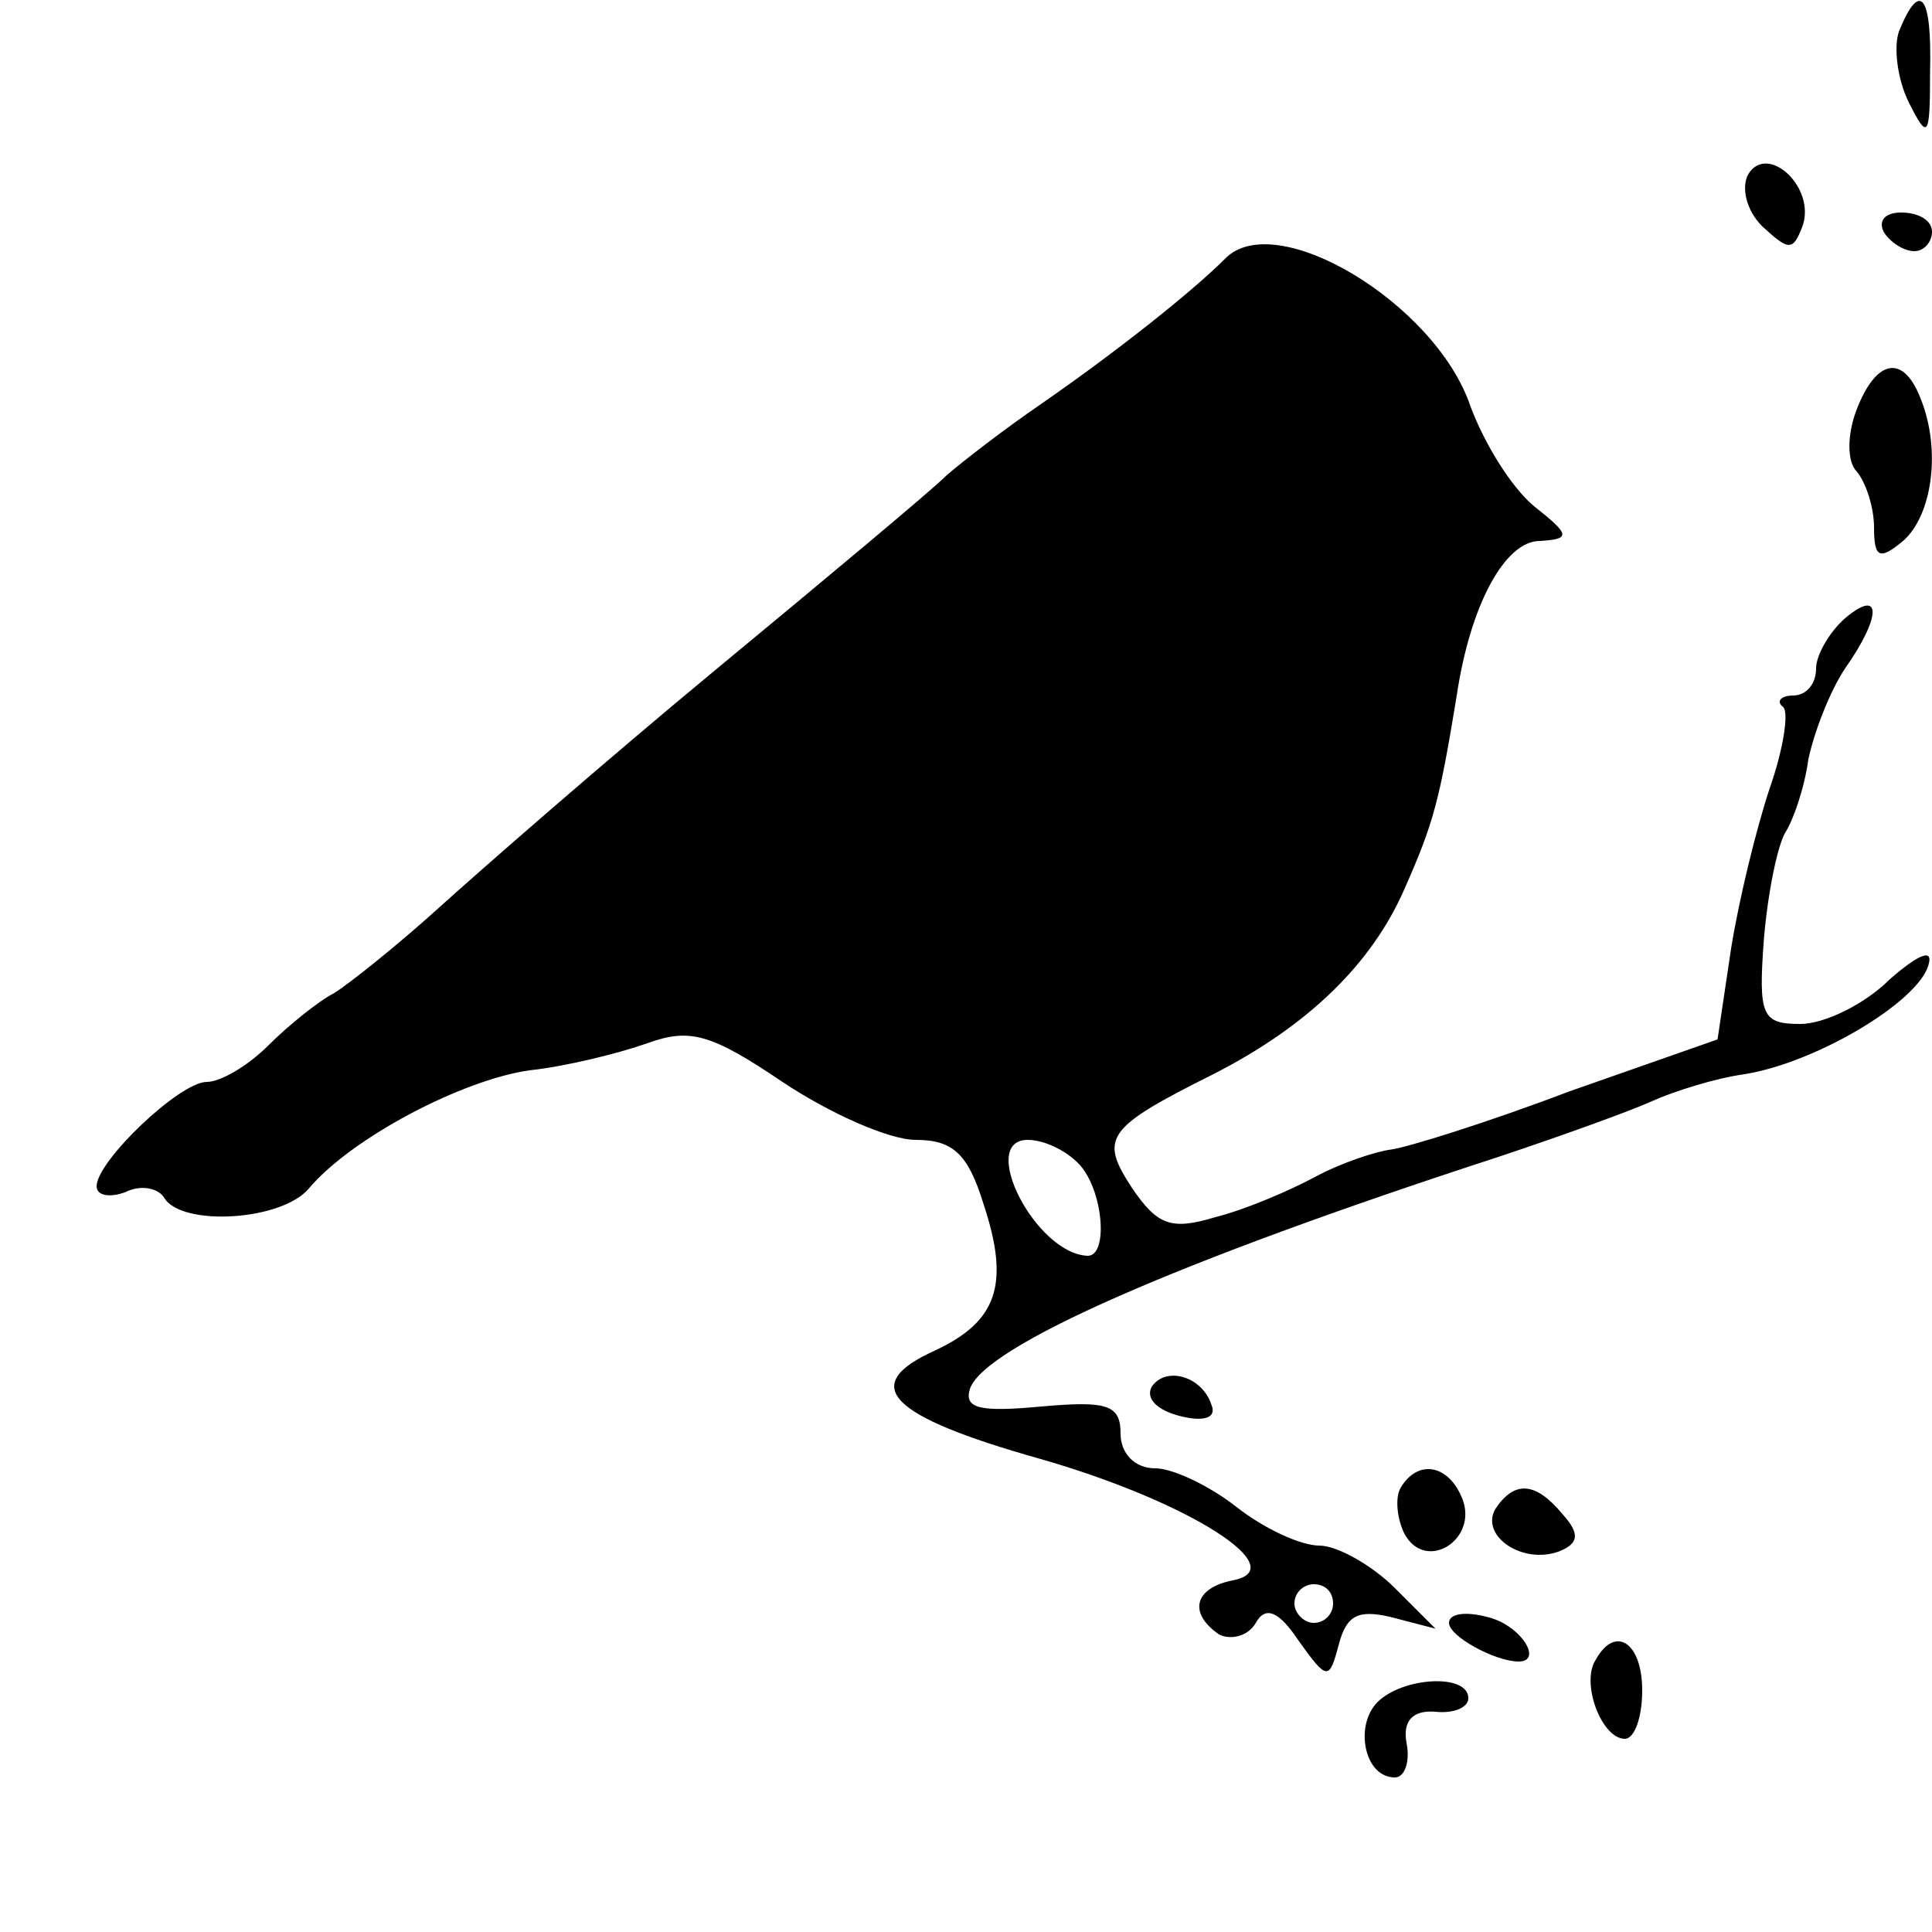 <?xml version="1.0" standalone="no"?>
<!DOCTYPE svg PUBLIC "-//W3C//DTD SVG 20010904//EN"
 "http://www.w3.org/TR/2001/REC-SVG-20010904/DTD/svg10.dtd">
<svg version="1.0" xmlns="http://www.w3.org/2000/svg"
 width="100pt" height="100pt" viewBox="0 0 100 100"
 preserveAspectRatio="xMidYMid meet">
<g transform="translate(0,100) scale(0.1,-0.1)"
fill="#000000" stroke="none">
<path d="M983 984 c-3 -8 -1 -25 5 -37 10 -20 11 -18 11 16 1 39 -5 48 -16 21z"/>
<path d="M905 910 c-4 -7 -1 -19 7 -27 14 -13 16 -13 21 0 7 20 -18 43 -28 27z"/>
<path d="M975 880 c3 -5 10 -10 16 -10 5 0 9 5 9 10 0 6 -7 10 -16 10 -8 0
-12 -4 -9 -10z"/>
<path d="M634 866 c-17 -17 -56 -48 -95 -75 -19 -13 -41 -30 -49 -37 -8 -8
-62 -53 -120 -101 -58 -48 -122 -104 -143 -123 -21 -19 -46 -39 -54 -44 -8 -4
-24 -17 -34 -27 -11 -11 -25 -19 -32 -19 -14 0 -57 -41 -57 -54 0 -5 7 -6 15
-3 8 4 17 2 20 -3 9 -15 61 -12 75 5 22 26 79 56 114 61 19 2 47 9 61 14 22 8
33 5 70 -20 24 -16 55 -30 69 -30 19 0 27 -7 35 -33 14 -42 7 -61 -25 -76 -40
-18 -24 -34 54 -56 77 -22 132 -57 100 -63 -20 -4 -23 -17 -7 -28 6 -3 15 -1
19 6 5 9 12 6 22 -9 15 -21 16 -21 21 -2 4 15 10 18 27 14 l23 -6 -21 21 c-12
12 -30 22 -39 22 -10 0 -29 9 -43 20 -14 11 -33 20 -42 20 -11 0 -18 8 -18 18
0 15 -7 17 -41 14 -32 -3 -40 -1 -37 9 7 22 107 66 273 120 33 11 69 24 80 29
11 5 33 12 48 14 37 6 89 37 95 56 3 9 -4 7 -20 -7 -13 -13 -34 -23 -46 -23
-20 0 -22 4 -19 44 2 24 7 48 11 55 4 6 10 23 12 38 3 14 11 35 19 47 19 27
19 42 0 26 -8 -7 -15 -19 -15 -26 0 -8 -5 -14 -12 -14 -6 0 -9 -3 -5 -6 3 -3
0 -22 -7 -42 -7 -21 -16 -58 -20 -83 l-7 -47 -77 -27 c-42 -16 -84 -29 -92
-30 -8 -1 -26 -7 -39 -14 -13 -7 -36 -17 -52 -21 -23 -7 -30 -4 -43 15 -17 26
-14 31 42 59 49 25 82 57 99 96 15 34 18 45 27 100 7 47 25 80 43 80 16 1 16
3 -3 18 -12 10 -26 33 -33 52 -18 53 -101 103 -127 76z m-76 -468 c13 -13 16
-48 5 -48 -27 1 -57 60 -31 60 8 0 19 -5 26 -12z m132 -228 c0 -5 -4 -10 -10
-10 -5 0 -10 5 -10 10 0 6 5 10 10 10 6 0 10 -4 10 -10z"/>
<path d="M961 788 c-5 -13 -5 -27 0 -32 5 -6 9 -19 9 -29 0 -16 3 -17 15 -7
15 13 20 47 9 74 -9 23 -23 20 -33 -6z"/>
<path d="M596 282 c-3 -6 3 -12 15 -15 12 -3 19 -1 16 6 -5 15 -24 20 -31 9z"/>
<path d="M725 230 c-3 -5 -2 -16 2 -24 11 -20 38 -3 30 18 -7 18 -23 21 -32 6z"/>
<path d="M774 219 c-8 -14 14 -29 33 -22 10 4 11 9 2 19 -14 17 -25 18 -35 3z"/>
<path d="M750 160 c0 -7 24 -20 36 -20 13 0 1 19 -16 23 -11 3 -20 2 -20 -3z"/>
<path d="M826 141 c-8 -12 3 -41 15 -41 5 0 9 11 9 25 0 25 -14 34 -24 16z"/>
<path d="M713 119 c-12 -12 -7 -39 9 -39 5 0 8 8 6 18 -2 11 3 17 15 16 9 -1
17 2 17 7 0 13 -34 11 -47 -2z"/>
</g>
</svg>
